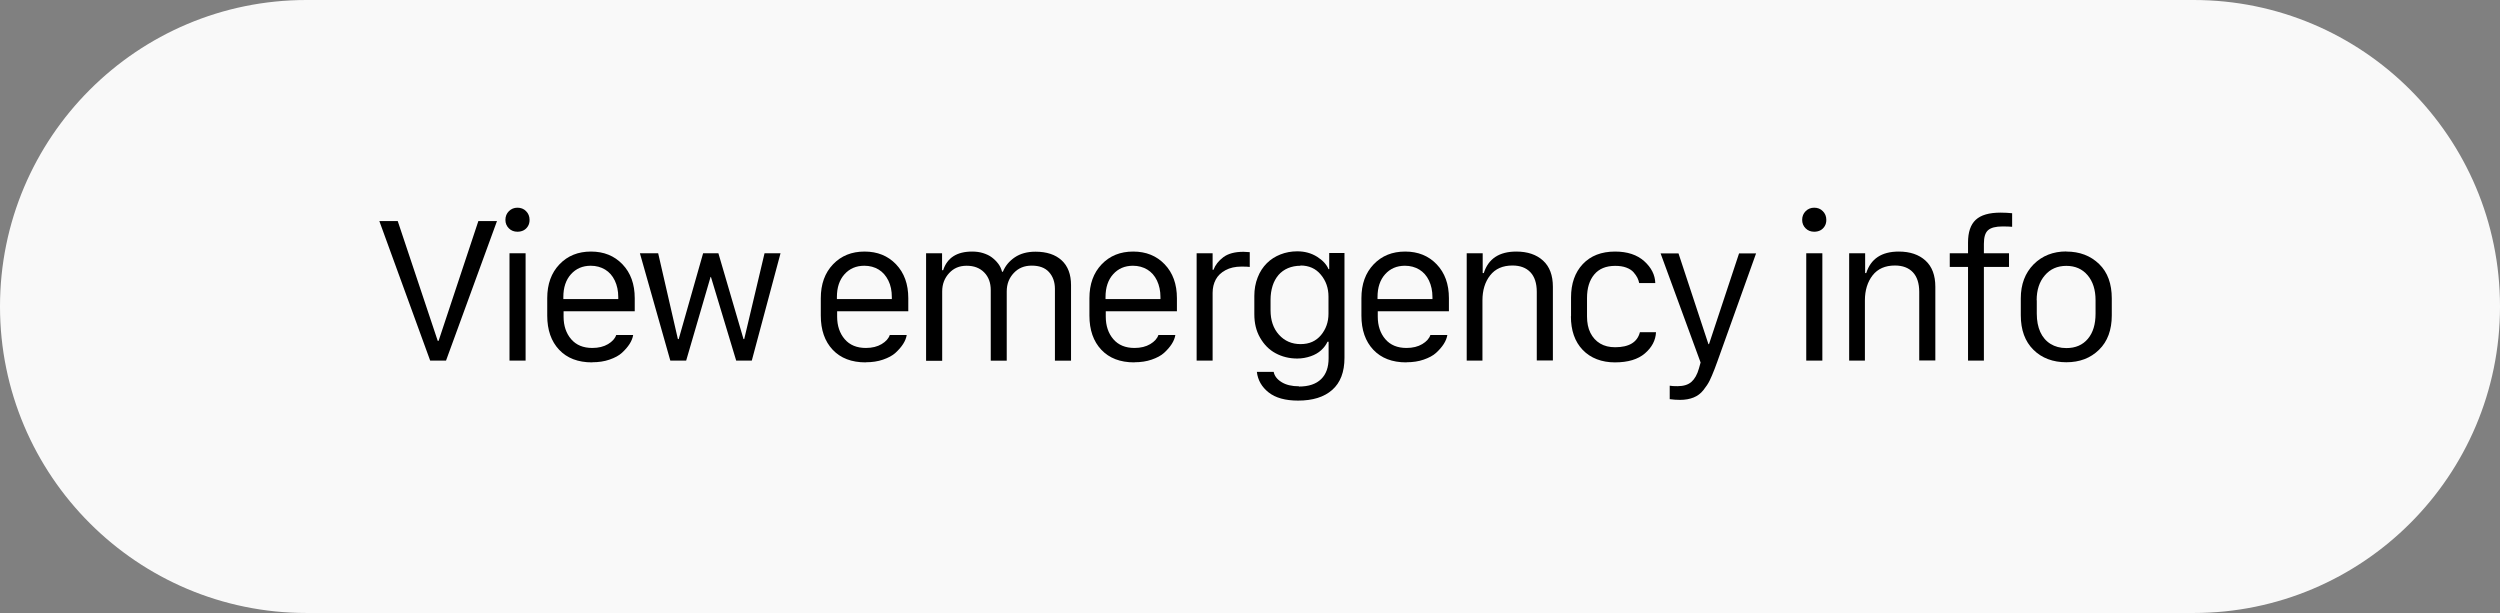 <?xml version="1.0" encoding="UTF-8"?><svg id="Layer_1" xmlns="http://www.w3.org/2000/svg" viewBox="0 0 208 51"><rect x="0" y="0" width="208" height="51" fill="#808080" stroke="none"/><defs><style>.cls-1{fill:#fff;isolation:isolate;opacity:.95;}</style></defs><path id="Rectangle_75" class="cls-1" d="m25.5,0h157c14.08,0,25.5,11.42,25.5,25.5h0c0,14.08-11.42,25.5-25.5,25.5H25.5C11.42,51,0,39.58,0,25.5h0C0,11.42,11.42,0,25.5,0Z"/><path d="m37.11,30h-1.32l-4.23-11.61h1.53l3.33,9.97h.07l3.31-9.97h1.55l-4.24,11.61Z"/><path d="m42.05,18.29c0-.29.1-.53.29-.72s.43-.29.71-.29.53.09.72.29c.19.19.29.43.29.72,0,.2-.04.37-.13.52s-.21.27-.36.35-.33.12-.52.12c-.28,0-.52-.09-.71-.28s-.29-.42-.29-.71Zm.34,11.71v-8.93h1.34v8.93h-1.34Z"/><path d="m49.26,30.15c-1.17,0-2.08-.35-2.74-1.05-.66-.7-.99-1.65-.99-2.84v-1.45c0-1.17.34-2.11,1.02-2.82.68-.71,1.55-1.06,2.62-1.06s1.94.35,2.62,1.06c.68.71,1.02,1.65,1.02,2.82v1.09h-5.92v.45c0,.75.21,1.38.63,1.87.42.49,1.01.73,1.76.73.52,0,.96-.11,1.31-.32s.58-.46.68-.76h1.41c-.04.25-.14.5-.3.75s-.37.49-.63.73-.61.42-1.04.57-.91.22-1.43.22Zm-2.39-5.27h4.57v-.16c0-.52-.1-.98-.29-1.38-.19-.4-.46-.7-.8-.91-.35-.21-.75-.32-1.2-.32-.68,0-1.23.24-1.65.71-.42.47-.63,1.1-.63,1.89v.16Z"/><path d="m64.94,21.07l-2.39,8.93h-1.3l-2.1-6.96h-.03l-2.03,6.96h-1.32l-2.53-8.93h1.52l1.64,7.14h.07l2.03-7.14h1.27l2.09,7.14h.06l1.69-7.14h1.34Z"/><path d="m72.02,30.15c-1.17,0-2.08-.35-2.74-1.05s-.99-1.65-.99-2.84v-1.45c0-1.17.34-2.11,1.02-2.82s1.55-1.06,2.62-1.06,1.94.35,2.62,1.06,1.02,1.65,1.02,2.82v1.09h-5.92v.45c0,.75.21,1.38.63,1.87s1.01.73,1.76.73c.52,0,.96-.11,1.31-.32s.58-.46.68-.76h1.41c-.04.25-.14.5-.3.75s-.37.49-.63.73-.61.42-1.04.57-.91.22-1.43.22Zm-2.39-5.27h4.57v-.16c0-.52-.09-.98-.29-1.38s-.46-.7-.8-.91-.75-.32-1.2-.32c-.68,0-1.23.24-1.65.71s-.63,1.1-.63,1.89v.16Z"/><path d="m77.05,30v-8.93h1.33v1.41h.09c.34-1.04,1.15-1.55,2.41-1.55.33,0,.64.04.92.13s.52.2.73.36.38.33.53.53.25.42.31.66h.07c.2-.49.53-.89.99-1.2s1.03-.47,1.72-.47c.93,0,1.66.24,2.18.72s.78,1.17.78,2.06v6.29h-1.34v-5.97c0-.58-.17-1.05-.5-1.41s-.81-.53-1.43-.53-1.1.2-1.49.61-.59.92-.59,1.54v5.76h-1.33v-5.88c0-.6-.18-1.09-.54-1.46s-.85-.56-1.46-.56-1.08.2-1.46.61-.58.91-.58,1.53v5.77h-1.33Z"/><path d="m94.37,30.15c-1.17,0-2.08-.35-2.74-1.05-.66-.7-.99-1.65-.99-2.84v-1.45c0-1.17.34-2.11,1.02-2.82.68-.71,1.55-1.06,2.62-1.06s1.94.35,2.62,1.06c.68.71,1.02,1.65,1.02,2.82v1.09h-5.92v.45c0,.75.21,1.38.63,1.87.42.49,1.01.73,1.76.73.52,0,.96-.11,1.31-.32s.58-.46.68-.76h1.41c-.04.25-.14.5-.3.75s-.37.49-.63.73-.61.42-1.04.57-.91.22-1.43.22Zm-2.39-5.27h4.57v-.16c0-.52-.1-.98-.29-1.38-.19-.4-.46-.7-.8-.91-.35-.21-.75-.32-1.2-.32-.68,0-1.23.24-1.65.71-.42.47-.63,1.1-.63,1.89v.16Z"/><path d="m99.56,30v-8.93h1.33v1.38h.07c.15-.4.42-.75.82-1.05.4-.3.96-.45,1.68-.45.11,0,.28.01.52.03v1.23c-.13-.02-.36-.03-.69-.03-.52,0-.96.1-1.33.3s-.64.46-.81.78c-.17.32-.26.69-.26,1.1v5.64h-1.33Z"/><path d="m108.07,32.16c.82,0,1.43-.21,1.85-.62.42-.41.62-.99.62-1.74v-1.37h-.09c-.12.26-.3.5-.53.71-.23.21-.52.38-.87.5-.35.12-.72.19-1.12.19-.66,0-1.26-.15-1.8-.44-.54-.29-.96-.72-1.29-1.29s-.48-1.22-.48-1.96v-1.52c0-.55.09-1.06.28-1.54.18-.47.44-.86.76-1.18s.7-.56,1.13-.73c.43-.17.9-.26,1.4-.26.62,0,1.17.15,1.65.45.47.3.79.64.95,1.03h.06v-1.34h1.27v8.72c0,1.18-.34,2.07-1.02,2.67-.68.6-1.63.89-2.84.89-1.06,0-1.88-.23-2.45-.68-.57-.45-.9-1.02-.98-1.71h1.4c.06.33.28.62.65.85.37.23.85.35,1.45.35Zm.13-10.05c-.38,0-.73.07-1.04.2s-.58.33-.79.57c-.21.25-.38.55-.49.9-.11.35-.17.74-.17,1.16v.88c0,.83.23,1.51.7,2.03.47.52,1.07.78,1.8.78s1.28-.25,1.7-.75c.41-.5.62-1.09.62-1.77v-1.44c0-.7-.21-1.31-.64-1.82-.42-.51-.99-.76-1.69-.76Z"/><path d="m117,30.15c-1.17,0-2.08-.35-2.74-1.05-.66-.7-.99-1.65-.99-2.84v-1.45c0-1.17.34-2.11,1.02-2.82.68-.71,1.55-1.06,2.62-1.06s1.94.35,2.62,1.06c.68.71,1.02,1.65,1.02,2.82v1.09h-5.92v.45c0,.75.21,1.38.63,1.87.42.49,1.01.73,1.76.73.52,0,.96-.11,1.31-.32s.58-.46.68-.76h1.41c-.04.25-.14.5-.3.75s-.37.49-.63.73-.61.42-1.04.57-.91.22-1.43.22Zm-2.39-5.27h4.57v-.16c0-.52-.1-.98-.29-1.38-.19-.4-.46-.7-.8-.91-.35-.21-.75-.32-1.2-.32-.68,0-1.23.24-1.65.71-.42.47-.63,1.1-.63,1.89v.16Z"/><path d="m122.03,30v-8.93h1.33v1.65h.09c.38-1.19,1.28-1.79,2.71-1.79.93,0,1.67.25,2.22.75s.82,1.23.82,2.18v6.13h-1.34v-5.71c0-.71-.18-1.26-.53-1.63s-.85-.56-1.49-.56c-.81,0-1.43.27-1.86.82s-.64,1.24-.64,2.08v5.01h-1.33Z"/><path d="m130.71,26.31v-1.56c0-1.16.33-2.09.98-2.78s1.55-1.04,2.68-1.04c1.03,0,1.84.27,2.43.8s.9,1.14.92,1.82h-1.34c-.03-.15-.08-.3-.15-.44s-.18-.3-.32-.46-.34-.29-.61-.39-.57-.14-.92-.14c-.76,0-1.34.24-1.74.72s-.6,1.13-.6,1.96v1.53c0,.52.09.98.28,1.36s.46.68.81.89.77.31,1.25.31c1.16,0,1.85-.42,2.06-1.25h1.34c-.03.67-.34,1.26-.92,1.76s-1.41.75-2.5.75-2.02-.35-2.68-1.04-.98-1.63-.98-2.79Z"/><path d="m146.11,21.07l-3.23,9.02-.23.62c-.15.39-.29.71-.41.96s-.3.51-.52.79-.49.48-.81.61-.7.2-1.13.2c-.28,0-.57-.02-.86-.06v-1.12c.15.03.37.04.65.04.5,0,.89-.12,1.16-.36s.48-.61.62-1.11l.14-.5-3.33-9.08h1.49l2.49,7.55h.05l2.5-7.55h1.42Z"/><path d="m149.94,18.29c0-.29.1-.53.29-.72s.43-.29.71-.29.53.09.72.29c.19.19.29.43.29.72,0,.2-.04.37-.13.52s-.21.27-.36.35-.33.12-.52.12c-.28,0-.52-.09-.71-.28s-.29-.42-.29-.71Zm.34,11.71v-8.93h1.34v8.93h-1.34Z"/><path d="m153.85,30v-8.93h1.33v1.65h.09c.38-1.19,1.28-1.79,2.71-1.79.93,0,1.67.25,2.22.75.55.5.82,1.23.82,2.18v6.13h-1.34v-5.71c0-.71-.18-1.26-.53-1.63s-.85-.56-1.49-.56c-.81,0-1.43.27-1.86.82-.42.54-.64,1.24-.64,2.08v5.01h-1.33Z"/><path d="m163.74,30v-7.79h-1.52v-1.14h1.52v-.89c0-.86.21-1.49.64-1.89.43-.4,1.12-.6,2.07-.6.34,0,.66.02.96.05v1.13c-.18-.02-.45-.03-.8-.03-.56,0-.96.1-1.2.31s-.35.58-.35,1.14v.78h2.09v1.14h-2.09v7.79h-1.33Z"/><path d="m171.92,20.93c1.11,0,2.02.35,2.73,1.04s1.05,1.65,1.05,2.86v1.41c0,1.21-.35,2.17-1.06,2.86-.71.7-1.62,1.04-2.72,1.04s-2.04-.34-2.74-1.04c-.7-.69-1.05-1.65-1.05-2.87v-1.41c0-1.17.36-2.11,1.07-2.83.71-.71,1.62-1.07,2.72-1.07Zm-2.46,4.05v1.12c0,.59.1,1.1.29,1.52s.48.76.85.99c.37.23.81.35,1.32.35.77,0,1.36-.26,1.79-.77s.64-1.21.64-2.09v-1.12c0-.87-.22-1.56-.66-2.08-.44-.52-1.03-.78-1.77-.78s-1.34.26-1.79.79c-.45.52-.68,1.21-.68,2.07Z"/></svg>